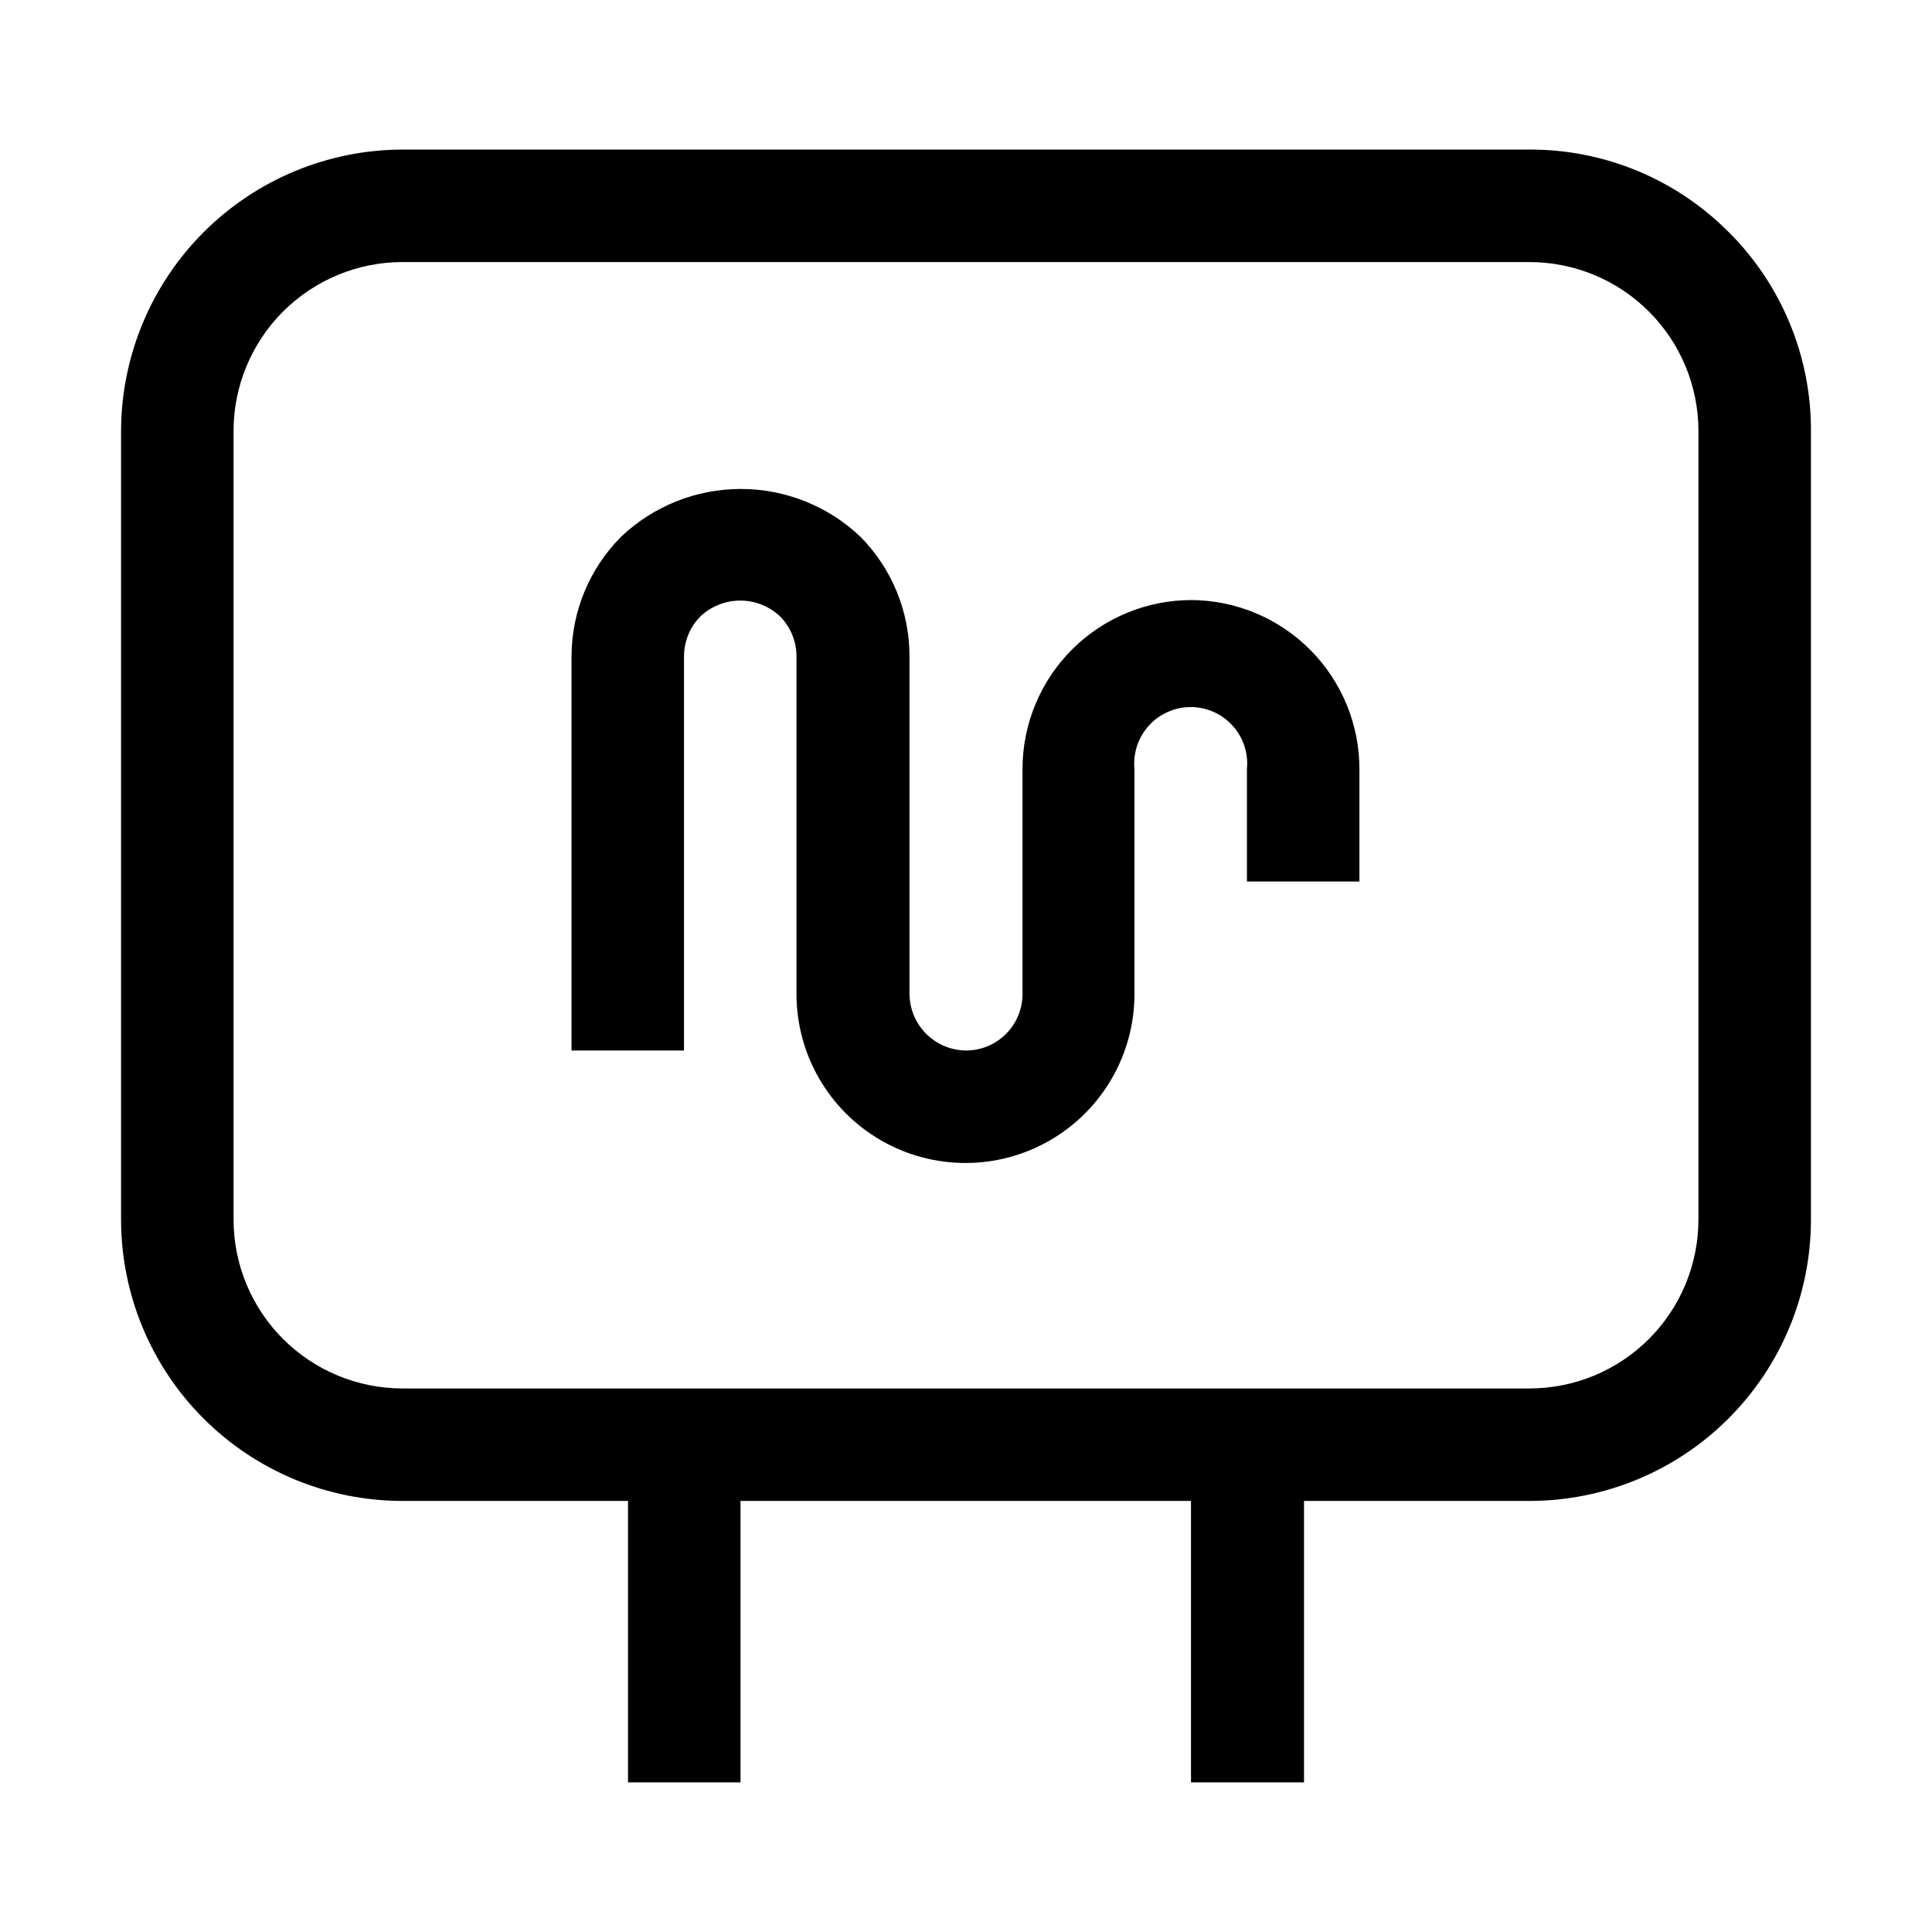 <?xml version="1.0" encoding="UTF-8"?>
<!-- Uploaded to: ICON Repo, www.iconrepo.com, Generator: ICON Repo Mixer Tools -->
<svg fill="#000000" width="800px" height="800px" version="1.1" viewBox="144 144 512 512" xmlns="http://www.w3.org/2000/svg">
 <g>
  <path d="m602.08 205.47c-13.961-14.039-32.961-21.902-52.762-21.832h-298.64c-19.773 0.035-38.723 7.906-52.703 21.887-13.98 13.98-21.852 32.934-21.891 52.703v208.94c0 19.785 7.859 38.758 21.848 52.746 13.988 13.988 32.961 21.848 52.746 21.848h59.758v74.594h29.809v-74.594h119.38v74.594l29.949-0.004v-74.59h59.758-0.004c19.785 0 38.758-7.859 52.746-21.848 13.988-13.988 21.848-32.961 21.848-52.746v-208.94c0.07-19.797-7.793-38.797-21.832-52.758zm-7.977 261.7c0 11.879-4.719 23.27-13.117 31.668-8.398 8.398-19.789 13.117-31.668 13.117h-298.64c-11.879 0-23.27-4.719-31.668-13.117-8.398-8.398-13.117-19.789-13.117-31.668v-208.94c0-11.875 4.719-23.266 13.117-31.664 8.398-8.398 19.789-13.117 31.668-13.117h298.64c11.879 0 23.27 4.719 31.668 13.117 8.398 8.398 13.117 19.789 13.117 31.664z"/>
  <path d="m459.76 303.02c-11.879 0-23.27 4.719-31.668 13.117-8.398 8.398-13.117 19.789-13.117 31.664v59.758c-0.035 3.949-1.629 7.723-4.434 10.5-2.805 2.777-6.594 4.336-10.539 4.336-3.961-0.035-7.75-1.625-10.551-4.426-2.801-2.801-4.387-6.59-4.426-10.551v-89.566c-0.012-11.84-4.688-23.203-13.016-31.625-8.555-8.121-19.902-12.648-31.695-12.648-11.797 0-23.145 4.527-31.699 12.648-8.379 8.398-13.105 19.762-13.156 31.625v104.54h29.809v-104.54c0.027-3.926 1.582-7.691 4.34-10.492 2.856-2.699 6.637-4.199 10.566-4.199s7.707 1.5 10.566 4.199c2.754 2.801 4.312 6.566 4.336 10.492v89.566c0 16 8.535 30.785 22.395 38.785 13.855 8 30.926 8 44.781 0s22.391-22.785 22.391-38.785v-59.617c-0.406-4.203 0.98-8.383 3.816-11.508 2.84-3.129 6.867-4.91 11.09-4.91s8.25 1.781 11.086 4.91c2.84 3.125 4.227 7.305 3.816 11.508v29.809h29.809v-29.809c0-11.828-4.68-23.176-13.016-31.566-8.34-8.391-19.656-13.141-31.484-13.215z"/>
 </g>
</svg>